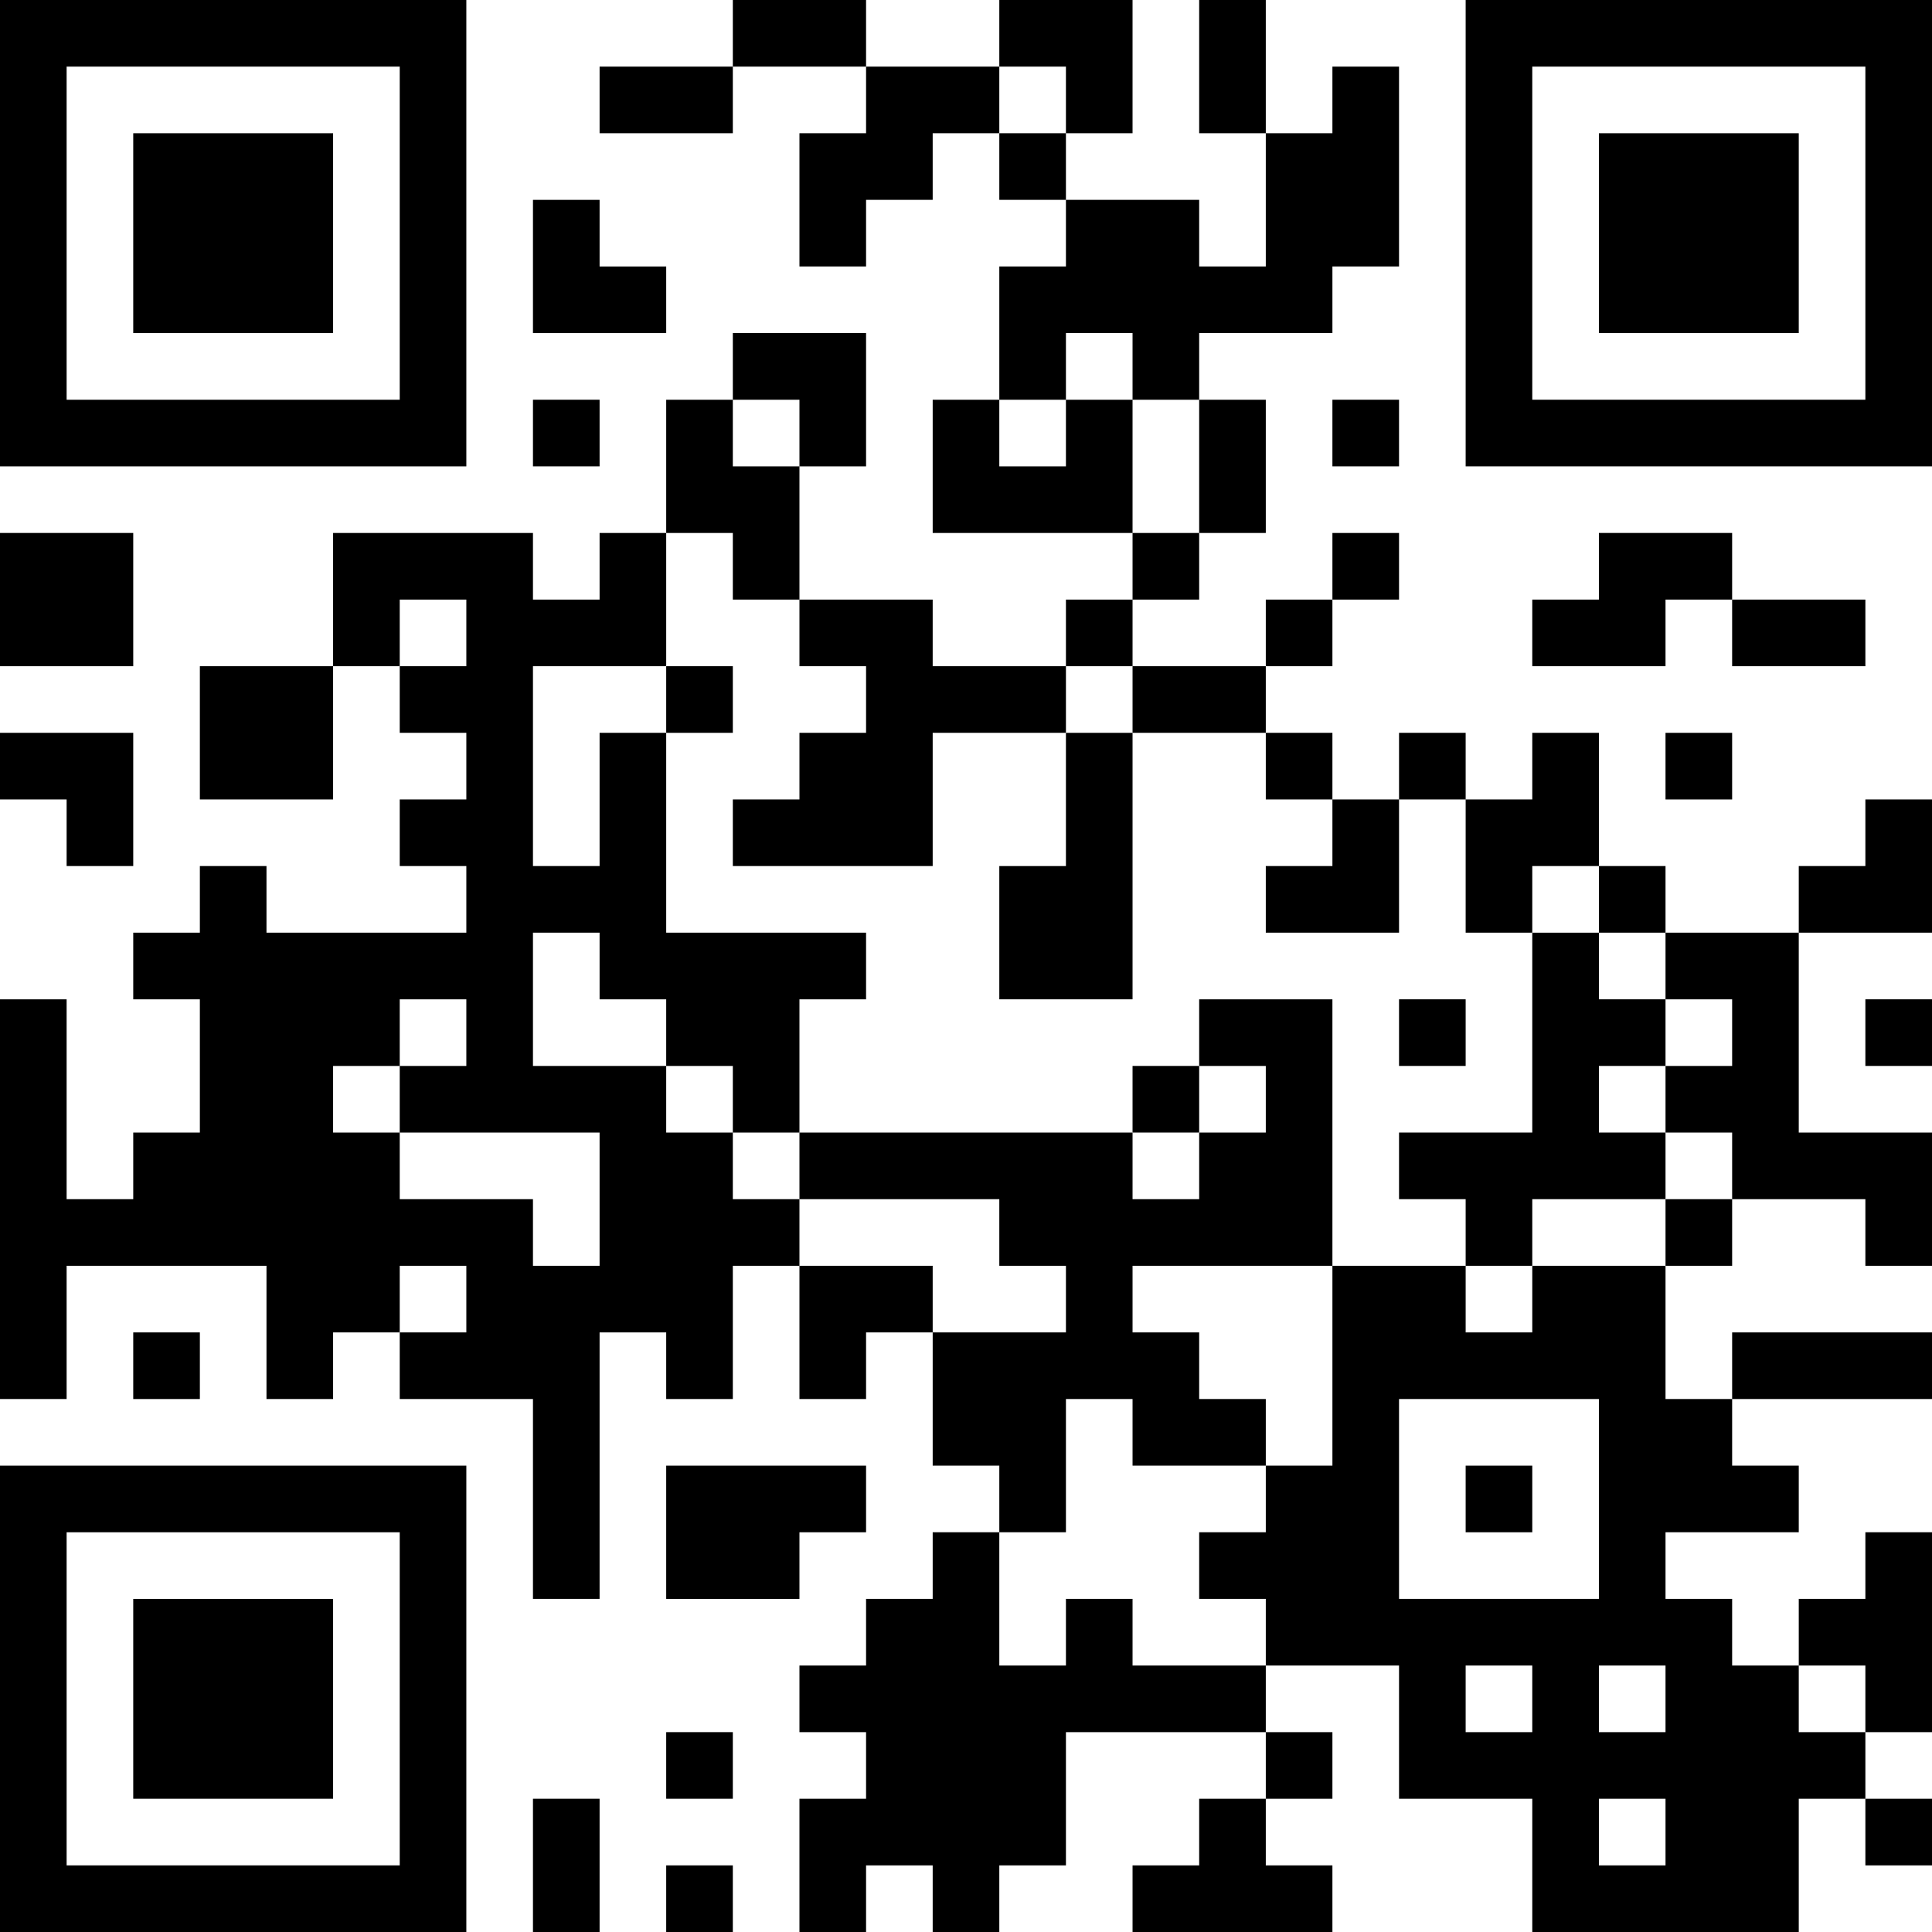 <?xml version="1.0" encoding="UTF-8"?>
<svg id="_レイヤー_2" data-name="レイヤー 2" xmlns="http://www.w3.org/2000/svg" viewBox="0 0 319 319">
  <g id="_レイヤー_1-2" data-name="レイヤー 1">
    <g>
      <path d="M0,38.5v38.5h77V0H0v38.5ZM66,38.5v27.5H11V11h55v27.5Z"/>
      <path d="M22,38.5v16.5h33V22H22v16.5Z"/>
      <path d="M121,5.5v5.5h-22v11h22v-11h22v11h-11v22h11v-11h11v-11h11v11h11v11h-11v22h-11v22h33v11h-11v11h-22v-11h-22v-22h11v-22h-22v11h-11v22h-11v11h-11v-11h-33v22h-22v22h22v-22h11v11h11v11h-11v11h11v11h-33v-11h-11v11h-11v11h11v22h-11v11h-11v-33H0v66h11v-22h33v22h11v-11h11v11h22v33h11v-44h11v11h11v-22h11v22h11v-11h11v22h11v11h-11v11h-11v11h-11v11h11v11h-11v22h11v-11h11v11h11v-11h11v-22h33v11h-11v11h-11v11h33v-11h-11v-11h11v-11h-11v-11h22v22h22v22h44v-22h11v11h11v-11h-11v-11h11v-33h-11v11h-11v11h-11v-11h-11v-11h22v-11h-11v-11h33v-11h-33v11h-11v-22h11v-11h22v11h11v-22h-22v-33h22v-22h-11v11h-11v11h-22v-11h-11v-22h-11v11h-11v-11h-11v11h-11v-11h-11v-11h11v-11h11v-11h-11v11h-11v11h-22v-11h11v-11h11v-22h-11v-11h22v-11h11V11h-11v11h-11V0h-11v22h11v22h-11v-11h-22v-11h11V0h-22v11h-22V0h-22v5.5ZM176,16.5v5.5h-11v-11h11v5.5ZM187,60.5v5.5h11v22h-11v-22h-11v11h-11v-11h11v-11h11v5.5ZM132,71.5v5.5h-11v-11h11v5.5ZM121,93.5v5.5h11v11h11v11h-11v11h-11v11h33v-22h22v-11h11v11h22v11h11v11h-11v11h22v-22h11v22h11v-11h11v11h11v11h11v11h-11v11h11v11h-11v11h-22v11h-11v-11h-22v33h-11v11h-11v11h11v11h-22v-11h-11v11h-11v-22h11v-22h11v11h22v-11h-11v-11h-11v-11h33v-44h-22v11h11v11h-11v11h-11v-11h-55v11h33v11h11v11h-22v-11h-22v-11h-11v-11h-11v-11h-22v-22h11v11h11v11h11v11h11v-22h11v-11h-33v-33h-11v22h-11v-33h22v-22h11v5.5ZM77,104.5v5.5h-11v-11h11v5.5ZM77,170.5v5.5h-11v11h33v22h-11v-11h-22v-11h-11v-11h11v-11h11v5.5ZM77,214.5v5.5h-11v-11h11v5.5ZM264,247.5v16.5h-33v-33h33v16.5ZM253,280.5v5.5h-11v-11h11v5.5ZM275,280.5v5.5h-11v-11h11v5.5ZM308,280.5v5.5h-11v-11h11v5.5ZM275,302.5v5.5h-11v-11h11v5.5Z"/>
      <path d="M110,115.5v5.5h11v-11h-11v5.5Z"/>
      <path d="M176,132v11h-11v22h22v-44h-11v11Z"/>
      <path d="M253,170.5v16.5h-22v11h11v11h11v-11h22v-11h-11v-11h11v-11h-11v-11h-11v16.5Z"/>
      <path d="M231,170.5v5.5h11v-11h-11v5.5Z"/>
      <path d="M187,181.5v5.5h11v-11h-11v5.5Z"/>
      <path d="M242,247.5v5.5h11v-11h-11v5.5Z"/>
      <path d="M242,38.5v38.5h77V0h-77v38.5ZM308,38.5v27.5h-55V11h55v27.5Z"/>
      <path d="M264,38.5v16.5h33V22h-33v16.5Z"/>
      <path d="M88,44v11h22v-11h-11v-11h-11v11Z"/>
      <path d="M88,71.5v5.5h11v-11h-11v5.5Z"/>
      <path d="M220,71.5v5.5h11v-11h-11v5.5Z"/>
      <path d="M0,99v11h22v-22H0v11Z"/>
      <path d="M264,93.5v5.5h-11v11h22v-11h11v11h22v-11h-22v-11h-22v5.5Z"/>
      <path d="M0,126.5v5.5h11v11h11v-22H0v5.5Z"/>
      <path d="M275,126.5v5.5h11v-11h-11v5.5Z"/>
      <path d="M308,170.5v5.5h11v-11h-11v5.5Z"/>
      <path d="M22,225.5v5.5h11v-11h-11v5.5Z"/>
      <path d="M0,280.5v38.5h77v-77H0v38.5ZM66,280.5v27.5H11v-55h55v27.5Z"/>
      <path d="M22,280.5v16.5h33v-33H22v16.5Z"/>
      <path d="M110,253v11h22v-11h11v-11h-33v11Z"/>
      <path d="M110,291.5v5.5h11v-11h-11v5.5Z"/>
      <path d="M88,308v11h11v-22h-11v11Z"/>
      <path d="M110,313.5v5.5h11v-11h-11v5.5Z"/>
    </g>
  </g>
</svg>